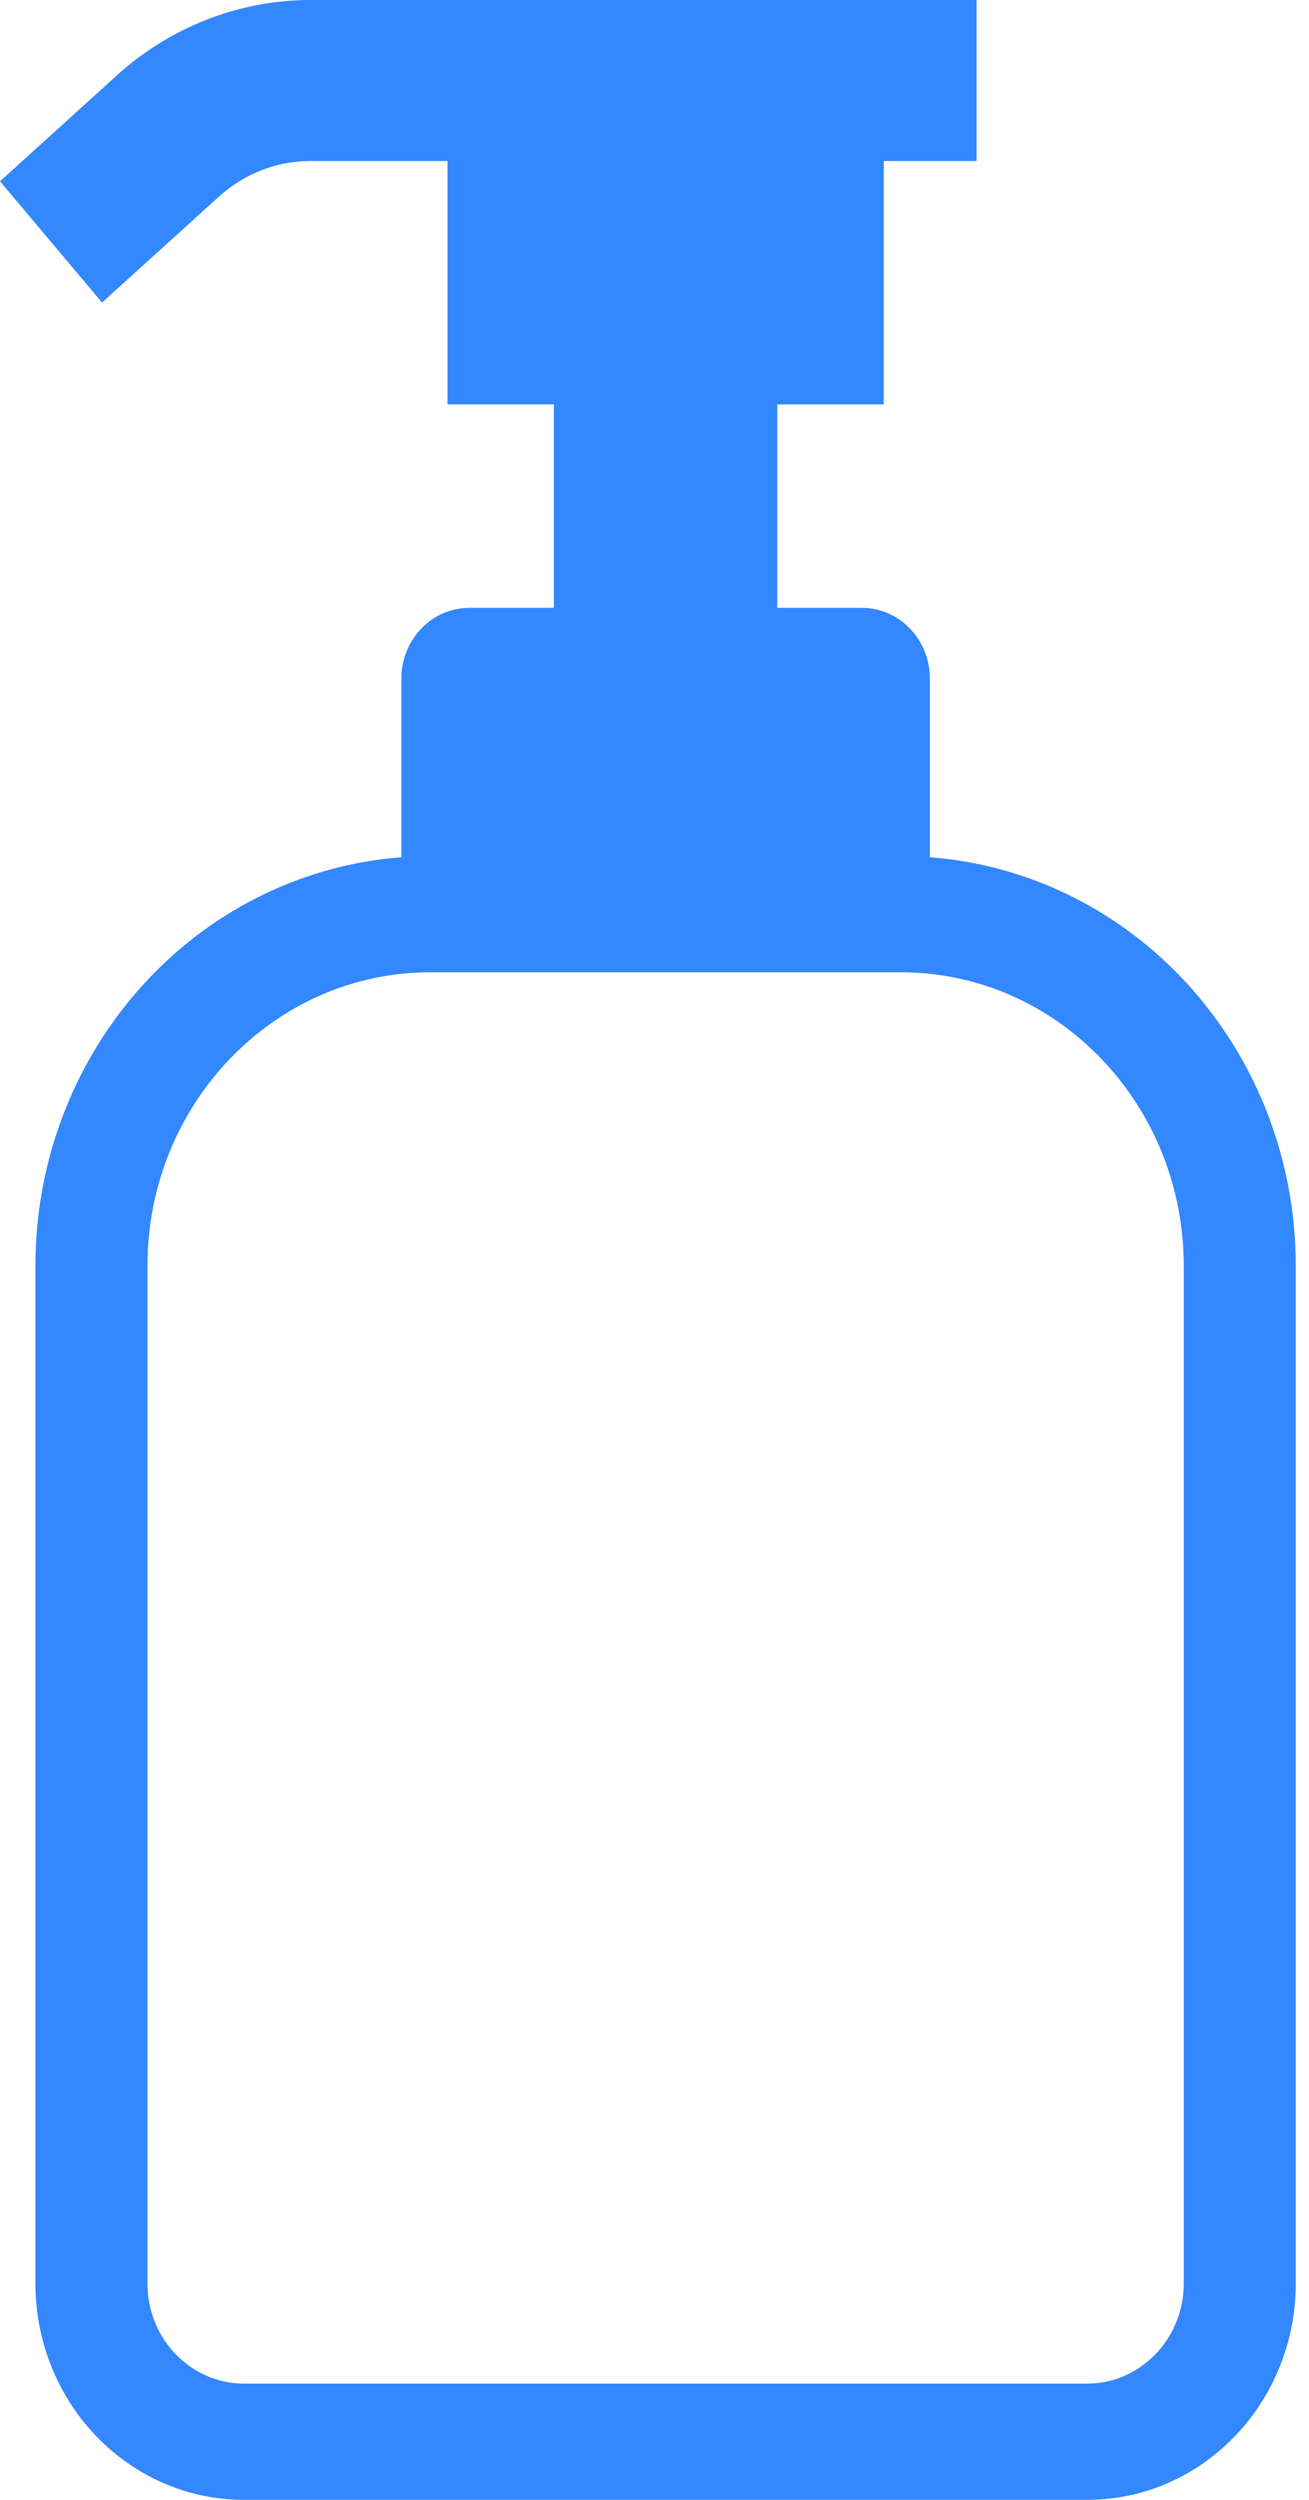 <?xml version="1.0" encoding="UTF-8"?> <svg xmlns="http://www.w3.org/2000/svg" width="22" height="42" viewBox="0 0 22 42" fill="none"><path d="M19.833 16.4C18.742 15.267 17.264 14.527 15.628 14.403V11.399C15.628 10.743 15.115 10.212 14.483 10.212H13.064V6.795H14.853V2.705H16.413V0H5.173C3.991 0.012 2.852 0.462 1.962 1.268L0 3.046L1.715 5.083L3.678 3.305C4.099 2.923 4.638 2.71 5.198 2.705H7.521V6.795H9.309V10.212H7.891C7.258 10.212 6.746 10.743 6.746 11.399V14.403C5.11 14.527 3.631 15.267 2.54 16.4C1.34 17.644 0.595 19.372 0.595 21.271V38.363C0.595 39.364 0.989 40.28 1.622 40.935C2.254 41.591 3.136 42.001 4.101 42H18.272C19.237 42.001 20.119 41.591 20.75 40.935C21.384 40.28 21.778 39.364 21.778 38.363V21.271C21.778 19.372 21.033 17.644 19.833 16.4ZM19.895 38.363C19.895 38.598 19.85 38.817 19.767 39.018C19.645 39.319 19.438 39.578 19.178 39.76C18.919 39.941 18.611 40.046 18.272 40.047H4.101C3.875 40.047 3.664 40 3.47 39.915C3.18 39.788 2.931 39.573 2.755 39.304C2.58 39.034 2.479 38.715 2.478 38.363V21.271C2.479 19.905 3.009 18.677 3.872 17.781C4.735 16.886 5.919 16.336 7.236 16.335H15.138C16.454 16.336 17.638 16.886 18.502 17.781C19.364 18.677 19.895 19.905 19.895 21.271L19.895 38.363Z" fill="#3387FF"></path></svg> 